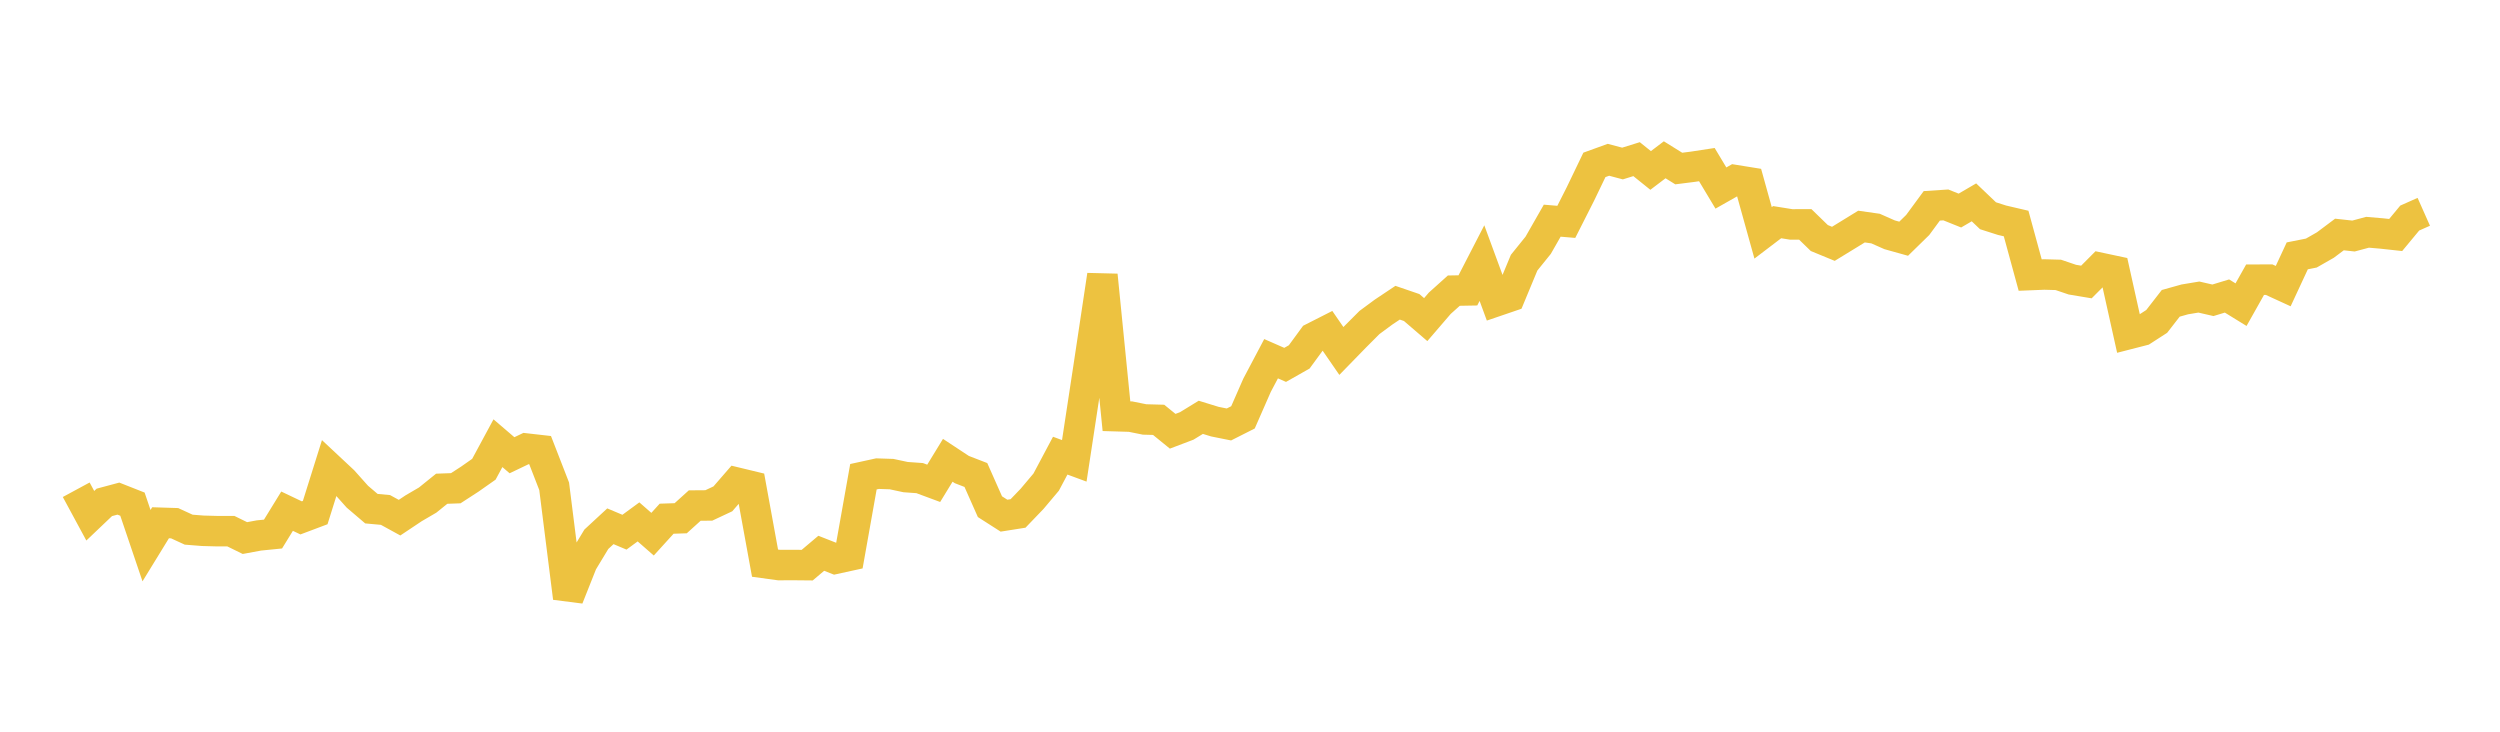 <svg width="164" height="48" xmlns="http://www.w3.org/2000/svg" xmlns:xlink="http://www.w3.org/1999/xlink"><path fill="none" stroke="rgb(237,194,64)" stroke-width="2" d="M5,32.127L5.922,33.833L6.844,32.956L7.766,32.709L8.689,33.073L9.611,35.795L10.533,34.293L11.455,34.322L12.377,34.746L13.299,34.819L14.222,34.844L15.144,34.844L16.066,35.297L16.988,35.126L17.91,35.034L18.832,33.534L19.754,33.973L20.677,33.626L21.599,30.688L22.521,31.55L23.443,32.583L24.365,33.369L25.287,33.453L26.21,33.959L27.132,33.344L28.054,32.805L28.976,32.061L29.898,32.028L30.82,31.43L31.743,30.782L32.665,29.074L33.587,29.864L34.509,29.423L35.431,29.528L36.353,31.901L37.275,39.224L38.198,36.902L39.12,35.376L40.042,34.523L40.964,34.912L41.886,34.236L42.808,35.043L43.731,34.027L44.653,33.997L45.575,33.164L46.497,33.157L47.419,32.725L48.341,31.663L49.263,31.886L50.186,36.943L51.108,37.069L52.03,37.065L52.952,37.074L53.874,36.295L54.796,36.657L55.719,36.455L56.641,31.273L57.563,31.071L58.485,31.101L59.407,31.298L60.329,31.364L61.251,31.706L62.174,30.195L63.096,30.803L64.018,31.16L64.94,33.238L65.862,33.828L66.784,33.682L67.707,32.721L68.629,31.626L69.551,29.891L70.473,30.231L71.395,24.18L72.317,18.05L73.24,27.303L74.162,27.33L75.084,27.516L76.006,27.541L76.928,28.291L77.85,27.941L78.772,27.376L79.695,27.66L80.617,27.845L81.539,27.379L82.461,25.276L83.383,23.532L84.305,23.936L85.228,23.413L86.15,22.154L87.072,21.686L87.994,23.024L88.916,22.078L89.838,21.155L90.76,20.474L91.683,19.858L92.605,20.174L93.527,20.966L94.449,19.894L95.371,19.066L96.293,19.05L97.216,17.26L98.138,19.768L99.06,19.453L99.982,17.232L100.904,16.09L101.826,14.476L102.749,14.554L103.671,12.733L104.593,10.816L105.515,10.482L106.437,10.727L107.359,10.44L108.281,11.182L109.204,10.482L110.126,11.056L111.048,10.939L111.97,10.798L112.892,12.335L113.814,11.812L114.737,11.961L115.659,15.275L116.581,14.574L117.503,14.722L118.425,14.719L119.347,15.615L120.269,15.995L121.192,15.43L122.114,14.863L123.036,14.994L123.958,15.402L124.88,15.66L125.802,14.758L126.725,13.503L127.647,13.443L128.569,13.813L129.491,13.274L130.413,14.153L131.335,14.448L132.257,14.663L133.18,18.044L134.102,18.007L135.024,18.032L135.946,18.345L136.868,18.499L137.79,17.573L138.713,17.77L139.635,21.917L140.557,21.68L141.479,21.085L142.401,19.898L143.323,19.64L144.246,19.487L145.168,19.699L146.09,19.418L147.012,19.986L147.934,18.347L148.856,18.346L149.778,18.769L150.701,16.784L151.623,16.601L152.545,16.074L153.467,15.383L154.389,15.484L155.311,15.237L156.234,15.316L157.156,15.416L158.078,14.305L159,13.895"></path></svg>